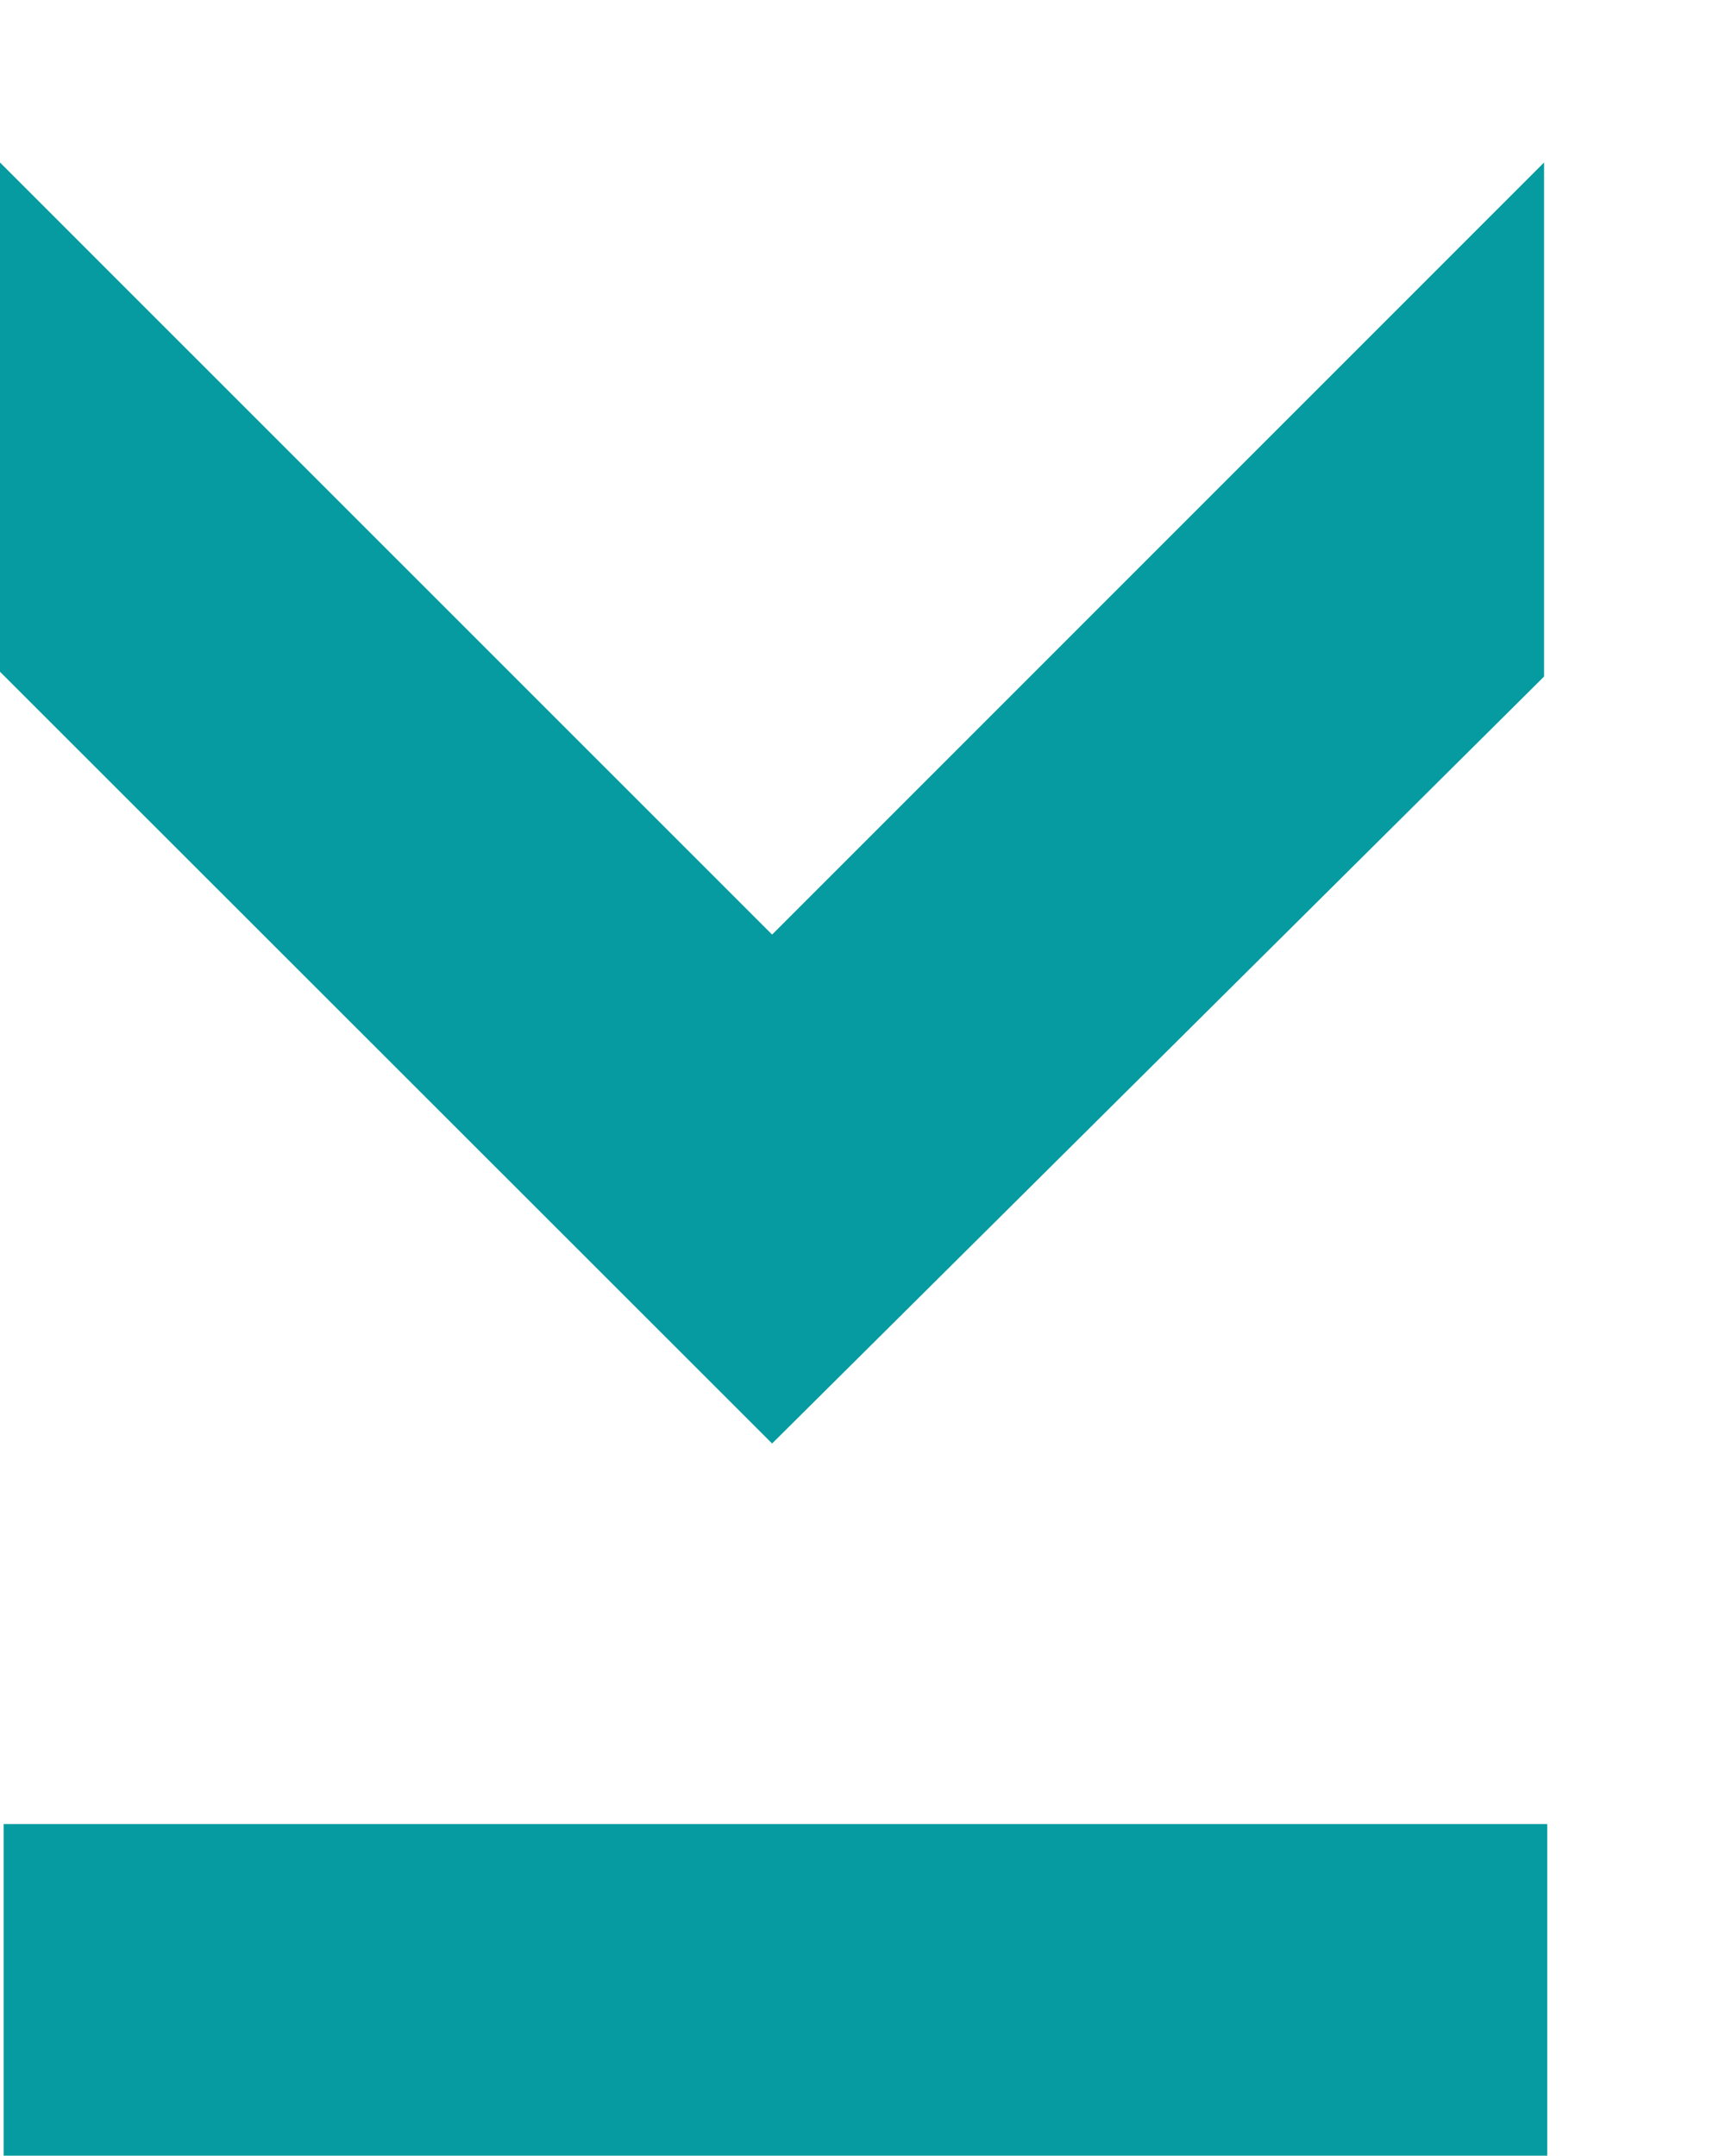 <svg xmlns="http://www.w3.org/2000/svg" width="10.332" height="13" viewBox="0 0 10.332 13">
  <g id="Group_1427" data-name="Group 1427" transform="translate(1890.332 -202) rotate(90)">
    <g id="Group_813" data-name="Group 813" transform="translate(143.496 3446.538) rotate(-90)">
      <path id="Path_41" data-name="Path 41" d="M0,0,4.656,4.656,0,9.313l3.071,0L7.725,4.656,3.1,0Z" transform="translate(1565.519 59.484) rotate(90)" fill="#069ba0"/>
      <path id="Path_4338" data-name="Path 4338" d="M0,0" transform="translate(1566.538 58.504)" fill="none" stroke="#069ba0" stroke-width="2"/>
    </g>
    <rect id="Rectangle_1559" data-name="Rectangle 1559" width="2" height="9.31" transform="translate(213 1881)" fill="#069ba0"/>
  </g>
</svg>
